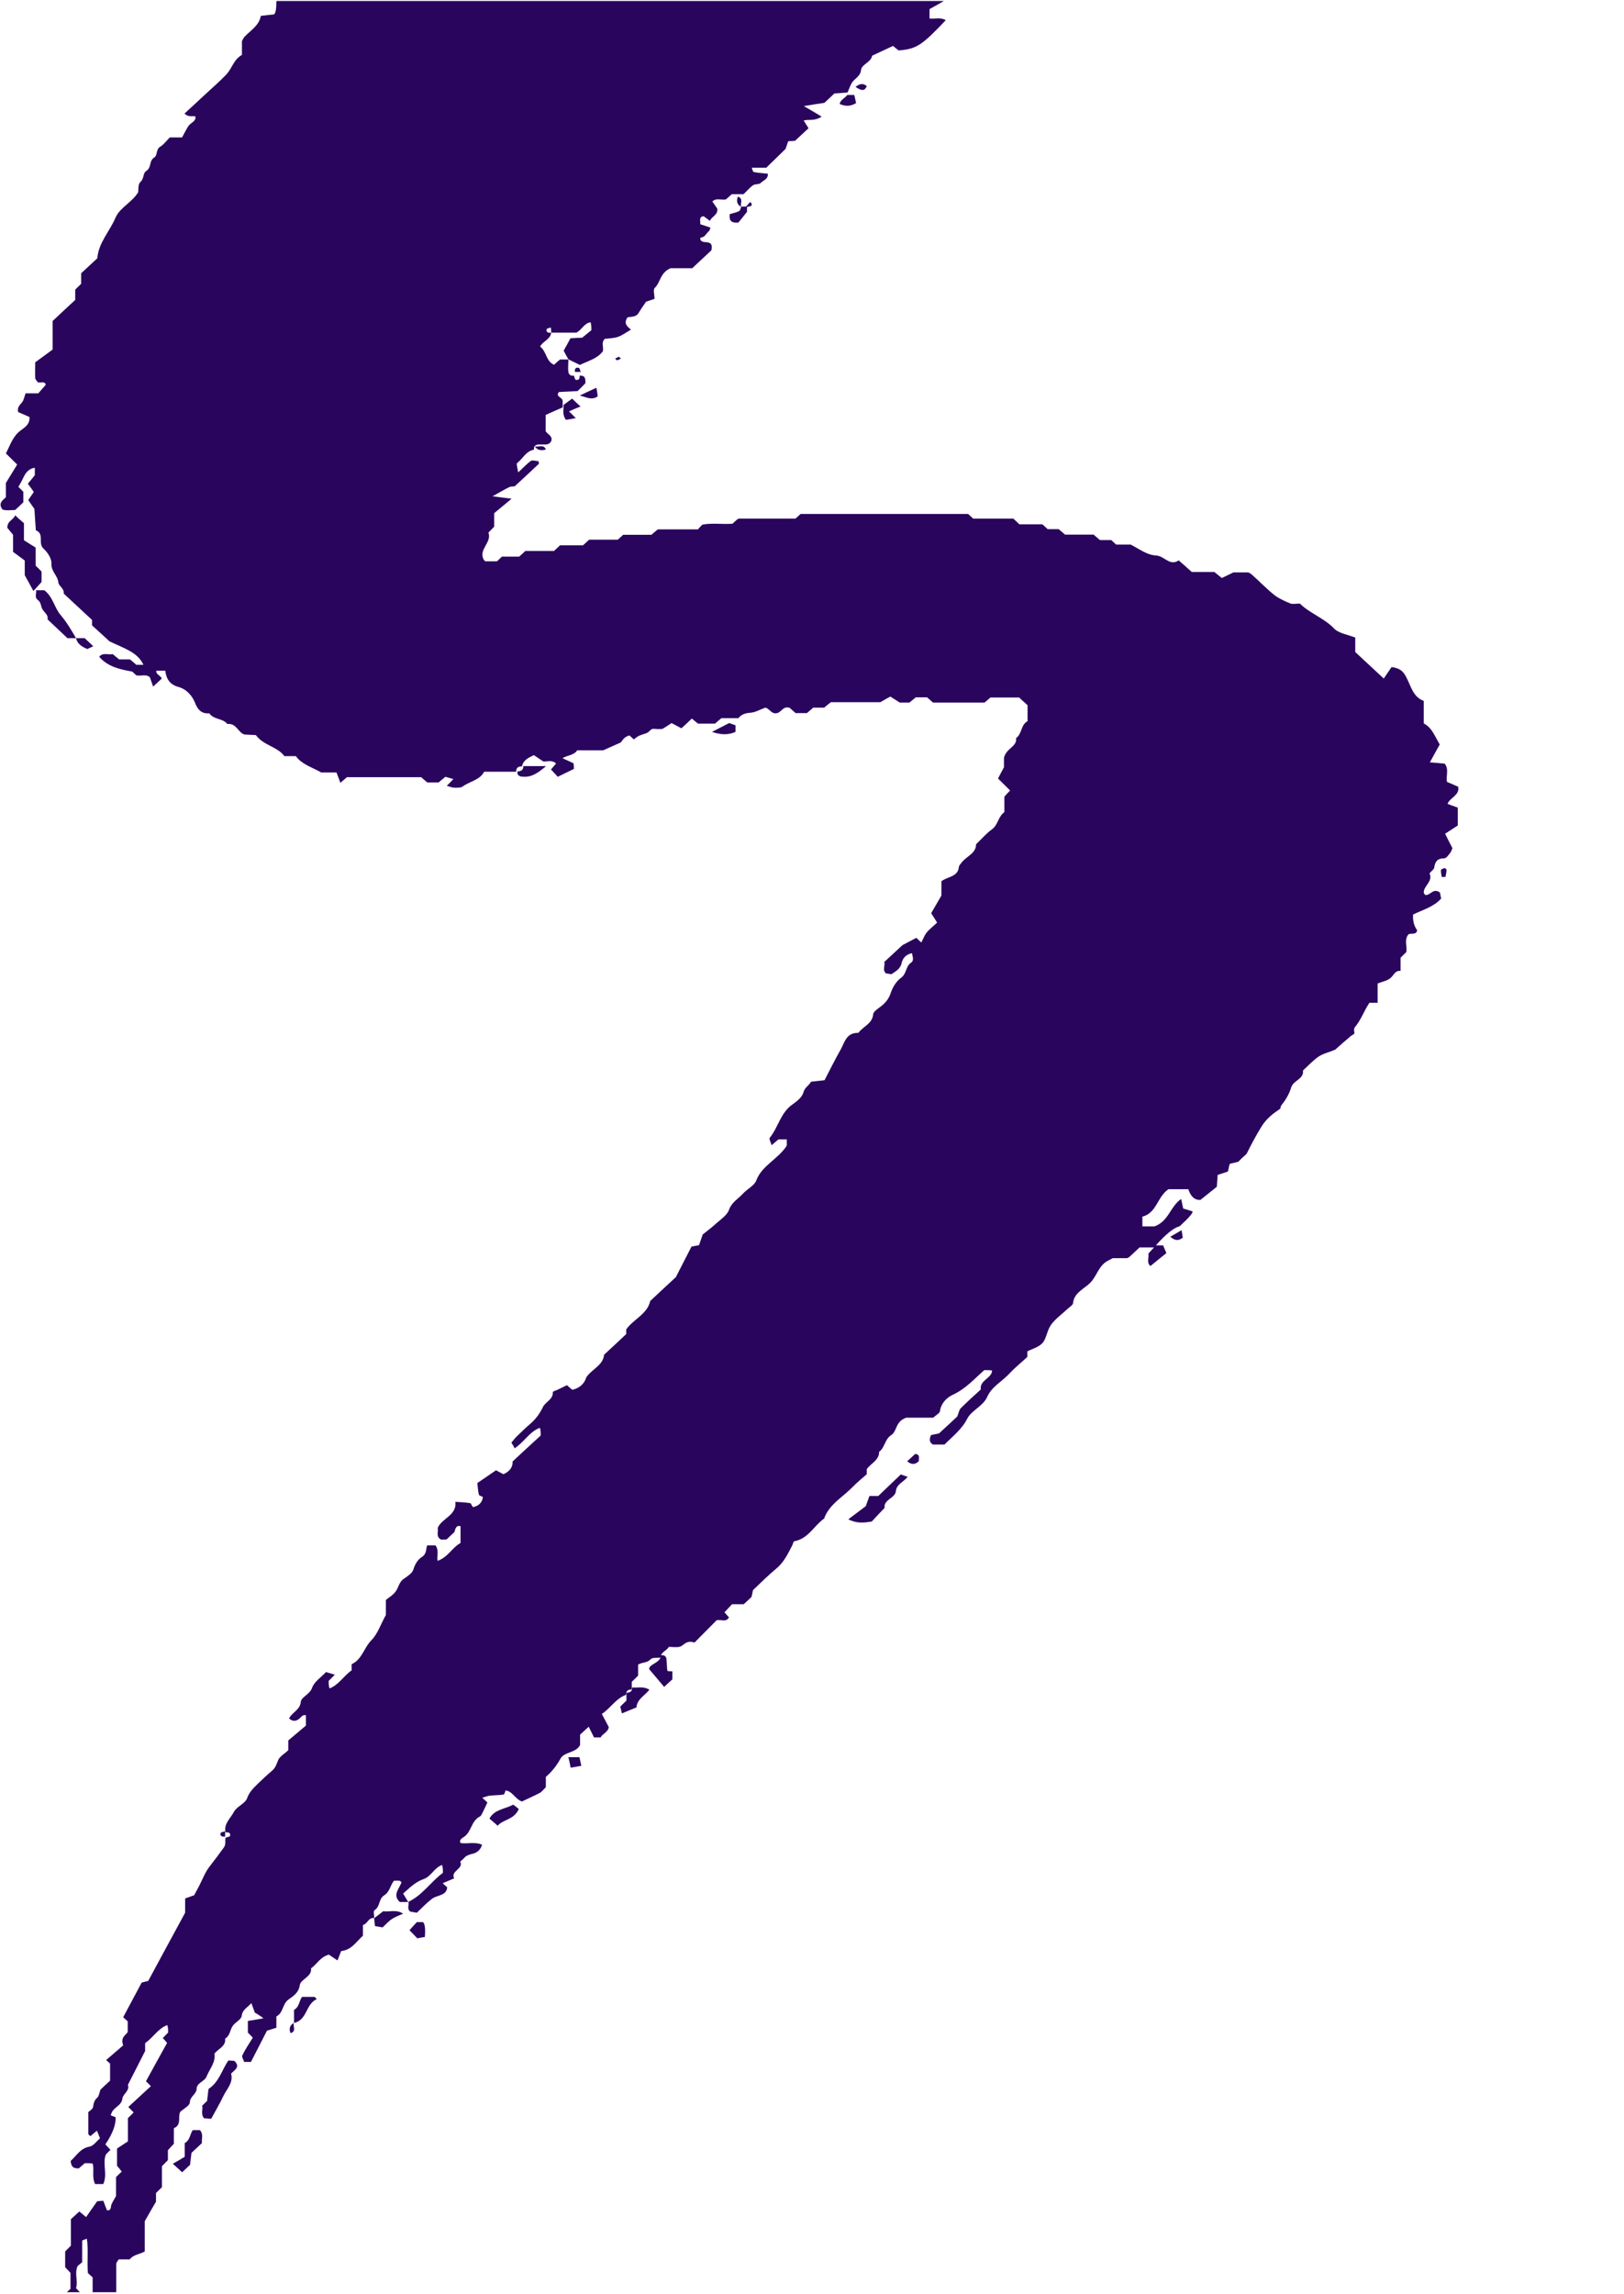<svg width="602" height="850" viewBox="0 0 602 850" fill="none" xmlns="http://www.w3.org/2000/svg">
<g clip-path="url(#clip0_7_34)">
<path d="M599.985 -196.775L602.038 -194.686L601.81 -193.294C601.277 -192.807 600.745 -192.389 599.909 -191.553V-177.351C596.032 -175.472 596.184 -170.389 592.687 -169.345C588.887 -168.301 587.366 -164.263 583.185 -164.402C582.958 -163.431 582.731 -162.529 582.503 -161.627L582.501 -161.618C580.981 -160.156 579.764 -158.415 577.94 -157.51C576.192 -156.605 574.291 -156.118 572.771 -154.865H566.918C564.865 -152.776 562.205 -150.966 559.088 -149.713C556.427 -148.599 553.767 -147.415 551.106 -146.232C550.878 -145.397 550.574 -144.492 550.346 -143.587C544.34 -141.985 539.703 -137.251 531.95 -137.042C530.657 -135.65 529.137 -133.213 526.857 -131.891C524.956 -130.707 522.752 -130.011 521.079 -128.271C519.179 -126.252 517.126 -124.511 514.998 -122.562C514.77 -121.1 514.162 -119.777 512.945 -118.524C511.501 -117.062 508.993 -117.689 507.7 -115.878C506.56 -114.277 504.888 -112.955 503.215 -111.701C502.531 -111.214 501.239 -111.353 500.403 -110.936C499.414 -110.448 498.426 -108.777 497.362 -106.202C493.561 -102.721 489.836 -99.17 486.035 -95.689H476.609C474.861 -94.018 472.732 -91.93 470.604 -89.841C469.312 -89.702 467.867 -89.702 466.575 -89.354C466.195 -89.284 466.119 -88.31 466.119 -87.892C468.551 -87.614 468.095 -86.012 467.487 -84.063H463.002C461.878 -83.226 461.143 -82.628 460.498 -82.102L460.341 -81.975C459.809 -82.531 459.277 -83.019 458.745 -83.506C456.617 -83.158 456.084 -80.93 452.968 -80.025H450.155C449.319 -79.329 448.559 -78.702 447.723 -78.006H440.957C440.729 -77.032 440.501 -75.918 440.121 -74.525C441.489 -74.247 442.477 -74.038 443.694 -73.829C447.571 -70.627 439.665 -69.582 442.706 -66.798C438.069 -65.545 434.724 -63.526 431.227 -61.994C428.946 -61.019 426.514 -58.861 425.602 -56.703C424.385 -53.779 421.877 -52.456 420.129 -50.298C419.292 -50.994 418.836 -51.482 418.304 -51.969C416.099 -51.899 417.164 -50.229 416.784 -49.254C413.591 -47.165 409.182 -46.887 406.445 -43.545C406.977 -42.919 407.51 -42.292 408.118 -41.596V-37.071C405.153 -37.001 404.849 -40.134 402.416 -40.482C401.808 -40.343 401.124 -40.204 400.136 -39.995V-35.748C397.627 -33.59 395.043 -34.913 392.762 -34.565C391.622 -33.938 390.558 -33.242 389.418 -32.615C388.733 -32.267 387.973 -31.989 387.061 -31.64C388.885 -29.761 390.786 -31.223 392.23 -30.457C393.142 -31.223 393.826 -31.849 394.815 -32.685C395.119 -31.71 395.423 -30.805 395.879 -29.622C393.446 -28.577 391.09 -27.672 388.809 -26.628C386.833 -25.723 384.932 -24.679 382.956 -23.634L384.552 -22.172C384.476 -20.432 382.652 -19.945 381.816 -18.761H377.331C376.951 -17.647 376.571 -16.533 376.038 -15.141C375.202 -15.002 374.214 -14.793 373.15 -14.584C372.009 -13.54 370.793 -12.356 369.425 -11.103C367.905 -10.964 366.232 -10.755 364.636 -10.616C363.115 -9.572 364.028 -8.11 363.8 -6.926H360.683C359.923 -7.553 359.163 -8.249 358.25 -9.015C357.87 -8.11 357.49 -7.274 356.882 -5.673C354.146 -1.774 349.128 0.871 344.567 3.377V6.858C346.544 7.067 348.672 6.301 350.573 7.485C341.679 16.883 339.778 18.136 333.089 18.693C332.405 18.136 331.645 17.51 331.036 17.023C328.452 18.206 325.867 19.459 323.282 20.643C322.902 23.149 319.406 23.776 319.178 25.934C318.95 28.301 316.897 28.997 315.833 30.598C315.149 31.642 314.845 32.826 314.161 34.288C312.64 34.427 310.968 34.497 309.295 34.636C308.079 35.819 306.863 36.933 305.571 38.117C303.67 38.395 301.77 38.674 297.969 39.3C301.01 41.11 302.758 42.085 304.582 43.199C301.922 45.009 299.793 44.104 297.893 44.661C298.425 45.427 299.033 46.471 299.717 47.515C298.121 48.977 296.449 50.578 294.7 52.18C294.016 52.18 293.332 52.319 292.191 52.319C291.887 53.224 291.507 54.338 291.203 55.173C288.695 57.61 286.338 59.907 284.058 62.135H278.66C278.888 62.692 279.041 63.667 279.421 63.736C281.017 64.084 282.689 64.154 284.59 64.363C284.894 66.382 282.841 66.869 281.929 67.844C281.397 68.401 279.877 68.122 279.193 68.61C277.824 69.584 276.76 70.907 275.62 71.951H271.287C270.527 72.647 269.766 73.274 269.082 73.9C267.334 74.249 265.51 73.204 264.065 74.666C264.749 75.641 265.433 76.616 265.89 77.312C266.194 79.679 263.913 80.097 263.153 81.837C262.241 81.141 261.556 80.653 260.796 80.097C258.896 80.445 259.732 81.837 259.58 83.09C260.796 83.508 262.089 83.926 263.381 84.343C263.153 84.761 263.153 85.388 262.773 85.666C261.785 86.432 261.328 88.033 259.656 88.033C259.352 89.008 260.112 89.634 261.252 89.704C262.849 89.773 263.913 90.052 263.837 91.584C263.761 92.141 263.837 92.558 263.685 92.767C261.481 94.856 259.2 96.944 256.615 99.381H248.558C244.605 101.121 244.909 104.602 242.704 106.691C242.02 107.387 242.628 109.197 242.628 110.729C241.716 111.077 240.804 111.355 239.512 111.773C238.675 112.956 237.611 114.488 236.699 116.02C235.711 117.621 233.734 117.273 232.594 117.621C231.074 119.918 232.518 120.962 233.886 122.146C232.29 123.051 230.846 124.165 229.173 124.791C227.653 125.348 225.904 125.348 224.232 125.557C222.712 126.88 223.852 128.62 223.472 130.152C221.419 132.937 217.999 133.703 214.958 135.234C213.59 134.538 212.145 133.842 210.701 133.146C209.789 131.614 208.953 129.943 208.953 129.943C210.245 127.646 211.005 126.184 211.461 125.348C213.742 125.209 215.034 125.14 215.794 125.14C217.239 123.956 218.303 123.121 219.215 122.355V122.353C219.215 121.24 219.215 120.266 218.911 119.431C216.554 119.709 215.718 122.216 213.666 123.26H204.316V123.259C204.316 122.632 204.316 121.937 204.164 121.31C203.708 121.589 202.719 121.659 202.643 122.007C202.339 123.19 203.251 123.329 204.316 123.329C204.012 125.766 201.199 126.462 200.211 128.412C202.643 130.222 202.339 133.842 205.38 135.165L205.384 135.161C206.067 134.535 206.825 133.841 207.584 133.215H210.701C210.701 134.747 210.473 136.278 210.701 137.81C210.777 138.715 211.537 139.411 212.754 139.202C212.982 139.69 213.058 140.664 213.438 140.734C214.73 141.012 214.882 140.177 214.882 139.202C217.011 139.063 217.011 140.386 217.011 141.987C216.25 142.753 215.338 143.728 214.122 144.911C211.993 145.05 209.637 145.12 207.204 145.259C205.76 147 208.344 147.069 208.573 148.462V150.968C206.444 151.873 204.392 152.778 202.263 153.753V159.74C202.795 160.854 205.076 161.55 204.316 163.499C203.479 165.031 202.035 164.683 200.667 164.683C199.222 164.683 197.778 164.683 197.93 166.632C194.89 167.189 193.825 169.974 191.697 171.575C191.317 171.923 191.849 173.315 192.077 175.056C194.053 173.246 195.346 171.784 196.866 170.739C197.398 170.391 198.69 170.879 199.603 170.879C199.755 171.436 199.831 171.784 199.755 171.853L199.744 171.864C196.783 174.645 193.822 177.426 190.785 180.207C190.176 180.277 189.34 180.207 188.808 180.486C186.908 181.391 185.159 182.505 182.575 183.897C185.387 184.245 187.364 184.524 189.644 184.802C187.06 186.96 184.779 188.84 183.183 190.163V195.175C182.423 195.941 181.739 196.637 181.054 197.334C182.423 201.023 177.253 203.599 179.306 207.359C179.458 207.567 179.762 207.985 179.99 207.985H184.247C184.703 207.498 185.235 207.08 186.072 206.245H192.457C193.369 205.409 193.901 204.992 194.737 204.156H205.38C206.216 203.321 206.748 202.903 207.584 202.068H216.098C217.011 201.232 217.543 200.814 218.379 199.979H229.021L230.998 198.169H241.488C242.185 197.531 242.881 196.952 243.636 196.324L243.845 196.15H258.744C259.124 195.663 259.58 195.175 260.34 194.41C263.913 193.713 267.714 194.34 271.515 194.061L273.035 192.669C273.339 192.53 273.567 192.182 273.871 192.182H294.852C295.536 191.555 296.068 191.137 296.753 190.441H358.859C359.391 190.929 359.923 191.346 360.759 192.182H375.658C376.495 193.017 377.027 193.435 377.863 194.27H386.377C387.289 195.106 387.821 195.523 388.353 196.08H392.458C393.218 196.777 394.055 197.403 394.815 198.099H405.381C406.141 198.796 406.978 199.422 407.738 200.118H411.919L413.743 201.789H419.14C422.485 203.53 425.298 205.688 428.49 205.827C431.683 205.966 433.583 209.934 436.928 207.637C438.753 209.238 440.273 210.561 441.793 211.953H450.155C450.991 212.65 451.828 213.276 452.892 214.181C454.032 213.694 455.172 213.067 457.225 212.093H462.698C463.002 212.232 463.61 212.51 464.066 212.928C466.879 215.434 469.464 218.149 472.428 220.516C474.177 221.839 476.305 222.814 478.434 223.649C479.346 223.928 480.562 223.649 481.854 223.649C485.503 227.269 490.824 229.01 494.549 232.908C496.298 234.718 499.794 235.206 502.379 236.25V241.611C505.952 244.952 509.145 247.876 512.945 251.427C513.934 250.034 514.998 248.364 515.834 247.18C519.559 247.667 520.471 249.269 521.611 251.566C523.132 254.629 523.968 258.319 527.769 259.711V268.066C530.886 269.667 531.874 272.869 533.698 275.863C532.634 277.742 531.418 279.97 530.049 282.477C532.102 282.616 533.774 282.825 535.523 282.964C537.195 284.983 535.979 287.35 536.359 289.717C537.727 290.274 539.171 290.9 540.54 291.527C541.148 294.729 537.499 295.495 536.587 297.862C537.803 298.349 539.019 298.767 540.388 299.254V305.868C539.323 306.564 537.651 307.678 535.674 308.931C536.737 311.086 537.573 312.686 538.408 314.285L538.411 314.292C538.107 314.919 537.955 315.545 537.575 316.032C536.967 316.798 536.131 318.051 535.371 318.051C532.634 318.051 531.95 319.444 531.646 321.532C531.494 322.368 529.821 323.273 529.973 323.76C531.189 326.754 527.617 328.285 527.769 330.861C527.845 331.07 528.149 331.348 528.301 331.627C530.201 331.975 531.189 328.842 533.774 330.722C533.85 331.279 534.078 332.184 534.23 332.95C531.418 336.082 527.389 337.127 523.816 338.867C523.664 341.188 524.171 343.137 525.336 344.715C524.956 346.525 523.284 345.69 522.143 346.177C520.395 348.196 521.687 350.563 521.307 352.791C520.623 353.417 519.939 354.183 519.179 354.879V359.753C517.507 359.544 516.822 360.867 516.062 361.772C514.77 363.373 512.87 363.582 510.665 364.417V371.588H507.624C505.648 374.512 504.584 377.853 502.227 380.638C501.771 381.195 501.999 382.17 502.075 383.005C501.695 383.214 501.391 383.492 501.087 383.701C500.783 383.841 500.479 383.98 500.327 384.258C498.73 385.581 497.134 386.973 495.918 388.087C495.614 388.296 495.385 388.575 495.081 388.853C493.105 389.828 490.748 390.245 488.924 391.429C486.719 392.891 484.971 394.91 482.995 396.65C483.451 399.853 479.498 400.27 478.662 402.846C477.977 405.144 476.761 407.371 475.165 409.321C474.785 409.808 474.633 410.295 474.633 410.783L474.324 410.997C471.925 412.658 469.604 414.265 467.563 417.536C465.511 420.877 463.762 424.219 462.09 427.561C461.026 428.535 459.961 429.44 459.049 430.485C457.985 430.763 457.073 430.972 455.856 431.25C455.628 432.086 455.4 432.921 455.172 434.105C454.184 434.453 452.892 434.871 451.371 435.358C451.295 436.472 451.219 437.725 451.067 439.744C449.471 440.997 447.419 442.668 444.986 444.617C442.553 444.756 441.261 442.946 440.501 440.649H433.127C428.946 443.503 428.794 449.49 423.473 450.813V454.433H427.958C433.279 452.484 433.659 447.193 437.84 444.269C438.145 445.731 438.373 446.636 438.601 447.82C439.589 448.098 440.805 448.446 442.021 448.864C442.376 449.328 440.805 451.161 437.308 454.364C435.108 454.933 432.164 457.3 428.475 461.465H428.49H431.151C431.455 462.23 431.835 463.066 432.367 464.319L426.438 469.123C424.917 467.8 425.982 466.06 425.678 464.528C426.326 463.826 426.975 463.082 427.766 462.23H422.409C421.193 463.414 419.976 464.528 418.684 465.711C418.456 465.92 417.848 466.199 417.848 466.199H412.527C411.919 466.477 411.386 466.825 410.778 467.104C407.206 468.914 406.673 472.812 404.089 475.388C401.732 477.686 398.16 479.008 397.779 482.837C397.703 483.603 396.487 484.299 395.727 484.996C393.75 486.875 391.394 488.546 389.798 490.635C388.505 492.306 388.125 494.533 387.213 496.483C385.997 498.989 383.184 499.546 380.828 500.729V502.818C378.623 504.837 376.19 506.786 374.138 509.014C371.401 511.938 367.601 513.818 365.928 517.647C364.408 521.058 360.151 522.589 358.555 525.653C356.578 529.621 353.157 532.197 350.117 535.26H345.86C344.491 534.564 344.415 533.38 345.099 531.779C345.86 531.57 346.772 531.431 348.064 531.153C350.345 529.064 352.853 526.766 354.83 524.887C355.438 523.494 355.514 522.45 356.122 521.824C358.478 519.457 361.063 517.159 363.572 514.862C363.04 511.381 367.753 510.685 367.753 507.83C366.992 507.691 365.928 507.691 364.864 507.691C361.139 510.963 357.946 514.653 353.081 516.881C350.877 517.925 348.824 520.014 348.444 522.868C348.368 523.634 347.076 524.26 345.936 525.305H335.977C331.797 526.697 332.633 530.317 330.352 531.779C327.92 533.311 328.072 536.374 325.867 537.975C325.943 541.038 322.903 542.152 321.306 544.38V546.26C319.558 547.791 317.733 549.253 316.061 550.994C312.412 554.753 307.319 557.468 305.494 562.69C301.694 565.335 299.717 570.139 294.396 571.113C294.092 571.183 293.94 572.158 293.636 572.714C292.039 575.778 290.595 578.911 287.706 581.278C284.818 583.645 282.157 586.36 279.117 589.214C279.04 589.771 278.812 590.676 278.584 591.72C277.748 592.556 276.76 593.461 275.696 594.435H271.363C270.527 595.34 269.614 596.315 268.55 597.429C269.006 597.916 269.615 598.612 270.223 599.309C269.158 601.258 267.258 600.005 265.662 600.353C262.849 603.207 260.036 606.062 257.452 608.637C254.335 607.593 253.575 609.682 252.054 610.169C250.762 610.517 249.318 610.239 247.949 610.239C247.181 611.529 245.495 612.029 245.028 613.362C246.219 613.11 246.962 613.8 247.037 614.694C247.265 616.226 247.113 617.758 247.417 619.15C247.797 619.289 248.557 619.289 249.241 619.289H249.242V622.283C248.178 623.188 247.189 624.162 246.201 625.067C244.605 623.118 242.856 621.169 240.652 618.523V618.454C240.516 616.777 244.07 616.319 244.839 614.214C243.552 614.339 241.781 614.15 241.184 614.833C239.892 616.226 238.143 615.878 236.547 616.783V620.89C235.559 621.865 234.874 622.561 234.19 623.188V626.042C232.746 625.972 232.062 626.599 232.062 627.991C228.261 629.384 226.513 632.795 223.092 635.092L223.303 635.495C224.134 637.081 224.905 638.553 225.676 639.966C225.372 641.915 223.32 642.402 222.636 643.795H220.203C219.595 642.542 218.911 641.219 218.227 639.826L215.034 642.75V646.579C213.59 649.573 209.181 649.086 207.812 651.592C206.368 654.168 204.696 656.396 202.339 658.414V662.243C201.579 662.94 200.971 663.845 200.135 664.332C197.854 665.515 195.498 666.56 193.445 667.534C190.8 666.496 190.108 663.806 187.41 663.433C187.192 664.004 186.97 664.958 186.68 664.958C185.007 665.237 183.259 665.167 181.587 665.376C180.674 665.446 179.838 665.864 178.774 666.142L180.674 667.883C180.142 669.066 179.534 670.319 178.926 671.572C178.622 672.129 178.394 672.825 177.862 673.104C174.593 674.775 174.821 678.813 171.932 680.692L171.853 680.743C171.101 681.223 170.129 681.844 170.716 682.92C173.148 683.338 175.961 682.363 178.698 683.547C178.242 685.287 176.873 686.471 175.505 686.819L175.359 686.856C174.05 687.188 172.888 687.482 172.008 688.489C171.628 689.046 170.564 689.673 170.64 689.882C171.856 692.597 166.915 693.224 168.359 696.008C166.991 696.565 165.547 697.192 164.102 697.818L165.775 699.35C165.471 702.552 162.05 702.135 160.226 703.527C158.097 705.128 156.273 707.078 154.524 708.748C153.46 708.539 152.776 708.47 152.092 708.331C150.724 707.356 151.712 705.894 151.408 704.711C156.729 702.135 159.694 697.261 164.179 693.989C164.179 692.875 164.178 691.901 163.874 691.065C161.062 691.97 159.845 695.242 157.185 696.217C153.764 697.401 151.712 699.698 149.431 701.647C150.039 702.692 150.723 703.736 151.332 704.78H148.215C145.326 702.135 148.063 699.837 148.823 697.47C148.595 697.261 148.367 696.913 148.063 696.913C147.379 696.774 146.694 696.913 146.01 696.913C144.642 698.654 144.49 701.021 142.362 702.344C140.309 703.597 140.993 706.521 138.789 707.843C138.333 708.191 138.713 709.723 138.713 710.698C136.432 710.489 136.28 712.925 134.532 713.273V717.242C132.023 719.539 130.351 722.533 126.474 722.95C126.018 724.064 125.562 725.248 125.106 726.431C123.889 725.666 122.901 724.9 121.913 724.273C118.644 725.178 117.504 727.824 115.3 729.355C115.68 732.558 111.423 733.324 111.118 735.621C110.738 738.406 108.686 739.659 106.938 740.912C104.581 742.652 105.113 745.785 102.453 747.178V751.355C101.312 751.703 100.096 752.12 98.956 752.469C96.979 756.367 95.003 760.196 93.026 764.025H90.518C90.29 763.259 89.53 762.215 89.834 761.589C90.898 759.361 92.342 757.272 93.71 755.044C93.254 754.557 92.57 753.861 91.886 753.165V748.848C93.787 748.57 95.687 748.222 97.663 747.874C97.511 747.665 94.775 745.855 94.471 745.785C94.091 744.671 93.635 743.488 93.178 742.235C91.81 743.836 89.834 744.602 89.606 746.969C89.454 748.292 87.325 749.266 86.337 750.589C85.197 752.12 85.349 754.279 83.448 755.392C83.828 758.247 80.94 759.082 79.495 760.962C80.027 764.164 77.671 766.671 76.531 769.525C75.847 771.266 72.882 771.753 72.882 774.05C72.806 776 70.373 776.835 70.373 779.063C70.297 780.246 68.093 781.36 66.801 782.544C65.812 784.493 67.485 787.278 64.444 788.6V794.379C63.793 795.034 63.198 795.69 62.563 796.389L62.239 796.746V800.435C61.479 801.201 60.795 801.897 60.035 802.663V810.46C59.341 811.096 58.711 811.732 58.028 812.42L57.831 812.619V815.821C56.386 818.258 55.322 820.137 53.65 823.061V834.27C51.597 835.384 49.392 835.453 48.1 837.194H43.995C43.691 837.82 43.083 838.308 43.083 838.865V853.763C42.475 854.459 41.791 855.155 40.955 855.991V871.585C40.955 871.864 40.575 872.073 40.346 872.351C40.042 872.421 39.662 872.49 39.586 872.421C37.306 870.332 35.101 868.244 32.669 866.016V857.801C33.353 857.105 33.809 856.687 34.341 856.199V843.877L32.593 842.276C32.213 838.099 32.821 833.922 32.213 829.536C31.376 829.884 30.464 830.093 30.464 830.302V838.238C30.008 838.656 29.476 839.074 28.792 839.63C27.5 842.346 29.02 845.339 28.184 847.845C29.096 848.82 29.704 849.516 30.312 850.143C29.248 851.117 28.26 852.092 27.271 852.997H25.143C22.861 850.975 24.357 849.67 25.973 848.262L26.131 848.124V842.206C25.599 841.58 24.915 840.884 24.155 840.118V834.27L24.157 834.267C24.841 833.572 25.524 832.877 26.283 832.112V822.296C27.348 821.391 28.336 820.416 29.4 819.441L29.424 819.461C30.177 820.081 30.931 820.703 31.909 821.53C33.125 819.72 34.417 817.979 36.014 815.682C36.242 815.612 37.23 815.543 38.294 815.473C38.75 816.726 39.206 817.84 39.662 819.023C41.031 819.163 41.031 818.258 41.183 817.353C41.335 816.448 41.943 815.682 43.007 813.733V806.701C43.843 805.866 44.375 805.378 45.136 804.682C44.714 804.102 44.226 803.523 43.554 802.722L43.387 802.524V796.119C44.451 795.423 46.124 794.309 47.416 793.474V784.841C48.176 784.145 48.86 783.449 49.544 782.752C48.936 782.126 48.252 781.43 47.568 780.734C50.381 778.158 53.117 775.582 55.93 773.006C55.246 772.31 54.562 771.614 54.106 771.196C56.69 766.531 59.199 761.867 61.935 756.994C61.631 756.576 61.023 755.88 60.339 755.184C60.947 754.557 61.631 753.861 62.316 753.165C62.316 752.26 62.316 751.285 62.011 750.38C58.591 751.633 56.766 755.044 53.801 757.063V759.987C51.369 764.791 49.392 768.69 47.416 772.519C48.176 774.746 45.592 775.86 45.364 777.601C45.136 779.898 42.931 780.594 41.791 782.126C41.411 782.613 41.259 783.24 41.031 783.797C41.638 784.075 42.246 784.284 42.854 784.493L42.855 784.493C43.007 787.278 41.74 790.642 39.054 794.588C39.663 795.214 40.271 795.91 40.955 796.606C40.499 797.024 40.042 797.512 39.282 798.277C37.838 801.549 39.967 805.518 38.294 809.277H35.254C33.961 806.701 35.025 804.056 34.341 801.689C33.581 801.549 32.517 801.549 31.453 801.549C30.692 802.176 29.932 802.872 29.172 803.499C27.88 803.429 26.436 803.568 26.207 800.714C28.412 798.765 29.704 796.05 33.201 795.423C34.645 795.145 35.785 793.404 37.078 792.36C36.622 791.246 36.318 790.411 35.938 789.505C35.036 790.262 34.284 790.882 33.533 791.502L33.505 791.524C33.201 791.246 32.745 790.967 32.745 790.759V782.613C33.201 782.195 34.341 781.569 34.493 780.734L34.519 780.582C34.734 779.326 34.917 778.26 36.014 777.322C36.698 776.696 36.774 775.651 37.23 774.329C38.066 773.493 39.282 772.379 40.803 770.987V764.652L39.358 763.329C41.563 761.449 43.767 759.5 45.668 757.899C44.528 754.905 46.656 754.139 47.34 752.956V748.988C46.732 748.5 46.276 748.013 45.668 747.456C47.872 743.279 50.153 739.032 52.509 734.646L52.762 734.577C53.479 734.379 54.331 734.144 54.942 734.02C59.427 725.735 63.836 717.52 68.625 708.748V703.457C69.537 703.109 70.449 702.831 71.97 702.274L71.971 702.272C72.427 701.436 73.11 700.184 73.794 698.863C75.086 696.356 76.075 693.641 77.747 691.553C79.496 689.325 81.244 686.958 82.916 684.66C83.904 683.338 83.296 682.154 83.6 680.971C84.208 680.692 85.197 680.623 85.273 680.275C85.577 679.091 84.665 678.882 83.6 678.952C82.84 675.819 85.501 673.73 86.717 671.363C87.705 669.414 90.898 668.3 91.582 666.351C92.418 663.984 93.939 662.592 95.535 660.99C97.207 659.389 98.956 657.718 100.78 656.187C102.149 655.073 102.529 653.611 103.137 652.149C103.745 650.756 105.493 649.852 106.862 648.529V644.909C109.294 642.89 111.575 640.94 113.399 639.409V635.58C112.031 635.232 111.575 636.415 110.814 636.972C109.522 637.947 108.306 637.807 107.166 636.763C108.154 634.535 111.195 633.7 111.499 630.637C111.651 628.757 114.843 627.922 115.68 625.415C116.44 623.188 119.024 621.517 120.849 619.568C122.062 619.915 122.973 620.193 124.109 620.54L124.117 620.542C123.21 621.443 122.528 622.136 121.847 622.829L121.837 622.84C121.837 623.745 121.837 624.719 122.141 625.624C125.562 624.371 127.386 620.96 130.351 618.941V616.644C134.228 614.903 134.836 610.656 137.649 607.802C140.005 605.435 141.069 601.954 143.046 598.404V592.834C144.11 591.999 145.63 591.094 146.619 589.771C147.759 588.309 147.835 586.29 149.659 585.037C151.028 584.062 152.852 582.948 153.232 581.556C153.84 579.607 154.752 578.005 156.425 576.892C158.097 575.847 157.869 574.176 158.325 572.645H161.442C162.81 574.525 161.898 576.474 162.202 578.354C166.003 577.1 167.599 573.411 170.716 571.74V565.544C169.55 565.126 168.816 565.822 168.512 567.632C167.523 568.537 166.535 569.512 165.547 570.417C164.863 570.487 164.179 570.487 163.494 570.487C161.442 569.373 162.582 567.563 162.278 566.101C163.874 562.481 169.348 561.576 168.815 556.494C171.02 556.633 172.692 556.702 174.289 556.981C174.669 556.981 174.821 558.025 175.353 558.443C177.33 558.095 178.774 556.772 179.002 554.753C178.698 554.405 177.634 554.266 177.558 553.918C177.178 552.734 177.177 551.411 176.949 549.532C178.85 548.209 181.13 546.677 183.867 544.798C184.171 544.937 185.311 545.563 186.603 546.26C188.504 545.424 190.1 544.032 190.024 541.526C193.445 538.323 196.942 535.121 200.439 531.918V531.917C200.439 530.943 200.439 529.969 200.135 529.064C196.334 530.456 194.433 534.216 190.785 536.652C190.48 536.026 190.1 535.399 189.568 534.564C190.252 533.798 190.785 532.963 191.469 532.336C193.217 530.665 194.889 528.994 196.714 527.463C198.69 525.722 200.135 523.703 201.275 521.336C202.187 519.457 205.076 518.552 204.924 515.836C204.924 515.558 205.988 515.28 206.596 515.001L206.674 514.963C207.789 514.419 208.906 513.873 210.169 513.261C210.625 513.678 211.385 514.375 212.145 515.001C214.882 514.305 216.605 512.773 217.314 510.406C219.291 507.343 223.548 506.02 223.928 501.983C226.661 499.48 229.393 496.908 232.126 494.336L232.138 494.325V492.584C234.875 488.755 239.968 486.945 241.032 482.072L241.275 481.844C244.459 478.86 247.569 475.946 250.534 473.23C252.511 469.401 254.335 465.851 256.311 461.952C256.843 461.813 257.832 461.604 259.124 461.395C259.352 460.769 259.656 459.864 260.492 457.427C261.329 456.731 263.533 455.13 265.51 453.319C267.258 451.788 269.538 450.256 270.223 448.307C271.211 445.522 273.567 444.269 275.316 442.389C276.836 440.649 279.573 439.396 280.333 437.446C282.385 431.877 288.391 429.58 291.659 424.497V422.2H288.543C287.783 422.827 287.022 423.523 286.034 424.358C285.73 423.244 284.97 421.991 285.35 421.574C288.543 417.675 289.303 412.245 293.94 409.112C295.536 407.998 297.361 406.466 297.817 404.796C298.273 402.916 299.869 402.289 300.629 400.827C302.378 400.618 303.974 400.479 305.647 400.27C307.623 396.441 309.523 392.612 311.652 388.853C313.096 386.277 313.704 382.587 318.189 382.727C319.862 380.36 323.359 379.385 323.663 375.904C323.739 374.651 325.867 373.537 327.159 372.423C328.68 371.1 329.668 369.638 330.276 367.689C330.96 365.74 332.253 363.582 334.001 362.328C336.129 360.797 335.673 358.151 337.65 356.759C339.094 355.784 338.106 354.322 338.106 353.208C336.129 353.487 334.609 354.949 334.229 356.829C333.773 359.056 332.024 359.892 330.428 361.006C329.744 360.867 329.06 360.797 328.376 360.658C326.931 359.265 328.3 357.594 327.767 356.481C330.504 353.974 333.013 351.607 334.533 350.215C336.966 348.892 338.41 348.196 339.702 347.5C340.157 347.986 340.688 348.472 341.52 349.234L341.527 349.24C342.211 347.918 342.667 346.595 343.503 345.551C344.491 344.297 345.936 343.253 347.38 341.861C346.62 340.608 345.936 339.563 345.175 338.38C346.24 336.5 347.456 334.412 348.976 331.836V326.545C351.181 324.804 355.134 324.944 355.438 321.254C355.514 320.697 356.046 320.14 356.426 319.653C358.174 317.286 361.823 316.311 361.823 312.83C363.8 310.95 365.548 308.862 367.753 307.261C370.033 305.59 369.957 302.596 372.314 300.925V295.217C372.998 294.381 373.682 293.685 374.442 292.919C373.074 291.527 371.629 290.134 369.957 288.464C370.489 287.489 371.021 286.375 372.162 284.287V280.806C372.998 277.186 377.103 276.698 376.647 273.496C378.927 271.895 378.319 268.623 380.904 267.23V261.313C379.839 260.408 378.851 259.433 377.787 258.458H367.145C366.599 258.958 365.93 259.514 365.194 260.127L364.94 260.338H345.86C345.099 259.642 344.339 259.015 343.655 258.389H339.474C338.562 259.154 337.802 259.781 337.118 260.338H333.545C332.633 259.781 331.568 259.085 330.048 258.11C329.136 258.597 327.996 259.224 326.323 260.199H308.003C307.167 260.825 306.407 261.452 305.494 262.218H301.466C300.705 262.914 299.869 263.54 299.109 264.237H294.928C294.168 263.54 293.408 262.914 292.724 262.287C290.443 261.521 289.683 263.68 288.315 264.167C285.958 264.933 285.426 262.566 283.678 262.218C281.853 262.844 280.105 263.958 278.204 264.097C276.304 264.237 274.86 264.654 273.719 266.116H267.41L267.197 266.294C266.443 266.92 265.748 267.499 265.053 268.135H258.744C257.908 267.509 257.224 266.882 256.464 266.255C255.173 267.507 253.883 268.688 252.593 269.87L252.587 269.876C251.522 269.319 250.458 268.692 248.938 267.926C248.025 268.553 246.961 269.249 245.593 270.084C245.213 270.154 244.529 270.154 243.845 270.154C243.084 270.154 242.324 269.945 241.716 270.154C241.108 270.363 240.728 271.059 240.12 271.407C239.588 271.755 238.903 271.895 238.295 272.103C237.687 272.382 237.003 272.521 236.471 272.869C235.939 273.148 235.483 273.635 234.951 273.983L233.354 272.521C231.226 272.939 230.466 274.888 230.009 275.167C227.273 276.35 225.829 277.046 223.624 278.021H213.97C212.753 279.901 210.473 279.761 208.497 280.945C209.941 281.641 211.309 282.198 212.601 282.825L212.619 282.987C212.689 283.62 212.754 284.207 212.754 284.913C211.081 285.749 209.333 286.584 206.748 287.837C206.14 287.141 205.152 286.097 204.24 285.122C205 284.217 205.608 283.521 206.14 282.894C204.392 281.363 202.491 282.407 201.351 282.128C199.907 281.154 198.766 280.388 197.93 279.831C195.498 280.875 193.901 281.919 193.445 284.008C192.001 283.938 191.317 284.565 191.317 285.957H179.458C177.938 289.021 174.137 289.508 171.476 291.457C170.792 291.945 169.5 291.875 168.512 291.875C167.523 291.875 166.611 291.457 165.623 291.179C166.535 290.274 167.219 289.578 168.055 288.672C166.915 288.324 166.003 288.116 165.091 287.837C164.179 288.603 163.418 289.229 162.582 289.926H158.401C157.641 289.299 156.881 288.672 156.121 287.976H128.603C127.842 288.672 127.082 289.299 126.17 290.065C125.714 288.742 125.258 287.628 124.726 286.236H119.1C115.528 284.217 111.879 283.242 109.674 280.179H105.417C102.833 276.629 97.588 276.211 94.851 272.382C93.711 272.312 92.342 272.243 90.67 272.173C88.313 271.616 87.705 267.857 84.284 268.274C82.612 266.116 79.115 266.673 77.595 264.306C74.554 264.585 73.186 262.705 72.35 260.547C71.209 257.623 69.005 255.325 66.192 254.56C62.62 253.585 61.631 251.218 61.251 248.503H57.955C57.718 249.982 59.59 250.279 59.959 251.427C59.048 252.33 58.062 253.234 56.773 254.414L56.766 254.42C56.31 253.167 55.93 252.053 55.55 250.939C54.03 249.617 52.205 250.661 50.533 250.243L49.013 248.851C44.376 248.016 39.89 247.041 36.774 243.351C38.142 241.68 40.042 242.725 41.791 242.376C42.475 242.933 43.235 243.63 44.147 244.326H48.176L48.382 244.497C49.138 245.126 49.835 245.706 50.533 246.345H53.176C50.998 241.642 46.119 240.318 40.575 237.642C39.13 236.25 36.622 234.022 34.113 231.725V229.706C30.616 226.504 27.196 223.232 23.623 219.959C23.927 218.149 21.722 217.035 21.646 215.922C21.418 213.276 18.91 211.744 19.062 208.89C19.214 207.08 17.693 204.713 16.173 203.321C13.893 201.302 16.629 197.821 13.284 196.498C13.132 193.922 12.904 191.346 12.752 188.562C12.144 187.726 11.46 186.752 10.472 185.29C11.08 184.385 11.764 183.41 12.524 182.296C11.992 181.461 11.232 180.486 10.32 179.233C11.232 178.189 11.992 177.214 12.904 176.1V173.315C10.624 173.663 9.484 175.195 8.647 177.005C8.115 178.119 7.507 179.233 6.823 180.416C7.279 180.834 7.963 181.53 8.647 182.226V186.125C7.662 187.097 6.676 188 5.615 188.971L5.607 188.979C4.01 188.979 2.262 189.327 0.894 188.77C-0.703 186.543 0.818 185.498 2.186 184.245V178.954C3.706 176.518 4.998 174.36 6.367 172.132C5.151 170.948 3.782 169.556 2.186 168.024C3.478 165.518 4.314 162.942 6.291 160.714C7.963 158.835 11.232 157.93 10.928 154.518C9.56 153.892 8.039 153.265 6.747 152.708C6.291 151.107 7.203 150.202 8.115 149.158C8.875 148.253 9.027 146.93 9.484 145.746H14.197C14.957 144.911 15.869 143.867 16.933 142.614C16.781 141.082 15.033 141.987 13.969 141.639C13.665 141.082 13.056 140.595 13.056 140.038C12.98 138.367 13.056 136.766 13.056 134.259C15.033 132.797 17.541 130.987 19.518 129.525V118.944L19.727 118.747C22.466 116.17 25.137 113.658 27.88 111.146V107.317C28.64 106.621 29.324 105.855 30.084 105.159V101.26C32.061 99.381 34.113 97.571 36.09 95.691C36.47 89.982 40.727 85.666 42.855 80.584C44.528 76.825 48.784 75.154 51.217 71.255C51.369 70.35 51.065 68.331 52.053 67.426C53.498 66.173 52.889 64.154 54.258 63.319C56.234 62.066 55.17 59.629 57.146 58.376C58.514 57.54 57.678 55.382 59.427 54.338C60.871 53.433 61.859 51.971 62.924 50.927H67.485C68.245 49.534 68.929 48.142 69.765 46.819C70.601 45.427 72.806 45.009 72.426 43.129C71.362 42.851 69.841 43.547 68.397 42.085C70.829 39.857 73.186 37.63 75.619 35.402C78.355 32.826 81.244 30.389 83.828 27.674C86.033 25.377 86.641 21.965 89.682 20.364V15.213C90.062 14.655 90.214 14.029 90.67 13.611C92.874 11.244 96.067 9.504 96.675 5.884C98.272 5.675 99.944 5.536 101.616 5.327C102.174 4.816 102.453 3.215 102.453 0.523C103.365 -0.243 104.429 -1.148 105.645 -2.122C106.253 -1.705 106.938 -1.078 107.698 -0.521C110.206 -2.401 108.458 -3.654 106.405 -5.603C107.774 -6.021 109.066 -6.439 110.434 -6.856C110.054 -7.205 109.75 -7.622 109.37 -7.97C111.043 -8.179 112.715 -8.318 114.463 -8.527C116.06 -10.546 114.919 -12.913 115.3 -15.489C116.82 -16.812 118.72 -18.343 120.393 -20.014C121.761 -21.337 123.281 -22.381 123.965 -24.54C124.574 -26.558 127.006 -28.02 128.678 -29.761C129.667 -29.831 130.731 -29.831 131.719 -29.97C132.327 -30.039 133.011 -30.178 133.696 -30.318C134.456 -31.989 134.684 -34.008 136.66 -35.052C138.561 -36.096 138.485 -38.324 139.321 -39.786H141.753C142.666 -40.761 143.882 -41.596 144.642 -42.64C145.174 -43.336 145.098 -44.381 145.25 -45.216C146.695 -45.703 147.911 -46.051 149.127 -46.469V-48.836C153.764 -53.153 158.553 -57.538 163.342 -61.924C163.646 -62.133 164.026 -62.412 164.026 -62.621C163.418 -65.893 167.447 -66.45 168.284 -68.886C168.588 -69.791 168.815 -70.696 169.044 -71.462H171.552C174.973 -75.43 179.762 -78.145 182.118 -83.158C183.335 -85.734 186.223 -87.614 187.592 -89.076C191.165 -89.632 193.749 -88.24 195.878 -90.189L193.825 -92.278V-94.506C195.041 -94.923 196.258 -95.272 197.474 -95.689C197.93 -96.873 198.386 -97.987 198.995 -99.588C201.275 -98.613 203.327 -97.708 205.152 -96.942C207.356 -98.335 206.292 -100.145 206.596 -101.746C207.432 -104.043 211.385 -104.67 210.777 -108.012C213.21 -110.239 215.794 -112.467 218.303 -114.765C218.911 -114.208 219.671 -113.581 220.583 -112.815C221.116 -114.068 221.496 -115.182 221.952 -116.366C222.94 -116.575 223.852 -116.853 224.84 -117.062C226.589 -119.29 230.086 -120.404 230.086 -123.885C231.454 -124.72 231.986 -126.669 234.114 -126.669C234.343 -126.182 234.418 -125.207 234.799 -125.138C236.091 -124.859 236.243 -125.695 236.243 -126.669H234.342C234.266 -127.644 234.494 -128.479 235.711 -128.201C236.085 -128.132 236.165 -127.184 236.385 -126.69C238.934 -127.107 239.78 -129.544 241.944 -130.638H245.897C246.961 -131.612 248.634 -132.378 248.786 -133.422C249.242 -136.834 251.294 -138.296 254.639 -138.852C254.996 -138.918 255.152 -139.781 255.358 -140.347C254.654 -140.9 254.215 -141.246 253.727 -141.637C255.395 -142.798 255.482 -141.76 255.786 -140.454H258.668C259.352 -141.776 260.036 -143.169 260.872 -144.492C261.709 -145.884 263.989 -146.302 263.913 -148.251C263.761 -150.339 266.194 -150.548 266.65 -152.15H273.567C275.62 -154.795 277.672 -157.58 279.725 -160.225H284.21C286.034 -161.548 284.742 -163.358 286.034 -166.212C286.87 -167.535 290.975 -164.681 292.344 -167.744C295.156 -167.674 296.525 -169.693 298.197 -171.225L298.202 -171.23C300.177 -173.039 302.227 -174.915 302.986 -175.68C304.884 -178.53 305.947 -180.131 307.01 -181.73L307.015 -181.737C308.611 -181.807 309.98 -181.876 312.032 -181.946C313.628 -183.895 315.605 -186.193 316.897 -187.794H321.838C323.815 -188.769 325.259 -189.465 327.311 -190.44C328.224 -191.693 328.376 -194.477 330.732 -195.243L330.93 -195.313C332.835 -195.982 334.647 -196.619 335.749 -198.167C337.194 -200.186 340.538 -199.281 341.679 -201.648H345.936C347.988 -202.971 349.204 -204.85 349.66 -207.078L349.662 -207.078C350.649 -207.287 351.637 -207.496 352.625 -207.774C355.362 -210.35 358.098 -212.857 360.835 -215.432H364.256C366.688 -216.546 368.589 -217.242 370.185 -218.287C371.858 -219.401 372.998 -221.35 374.746 -222.325C378.091 -224.204 381.74 -225.666 385.237 -227.267C387.289 -228.173 390.026 -228.66 391.318 -230.122C394.891 -234.229 399.908 -236.179 404.697 -238.337C408.878 -240.147 412.907 -242.096 417.088 -243.906V-245.925C419.14 -248.083 421.801 -246.621 425.07 -247.178C425.754 -248.083 426.97 -249.685 427.502 -250.381C430.923 -251.634 431.835 -250.033 433.127 -248.988L433.136 -249.003C434.274 -250.878 435.411 -252.753 436.624 -254.697H442.63C445.442 -256.089 447.723 -257.273 450.687 -258.735H457.985C465.891 -263.19 474.329 -266.045 481.854 -270.431C483.147 -271.197 485.427 -270.5 486.719 -271.266C489.608 -272.937 493.105 -273.703 494.701 -276.557H499.11C500.479 -274.747 500.783 -272.38 503.519 -270.709H509.677C510.513 -269.874 511.045 -269.386 511.501 -268.969H518.419C520.319 -270.709 518.039 -273.146 520.167 -274.538C521.916 -275.652 521.155 -277.462 521.459 -280.038C522.068 -280.456 523.436 -281.361 524.804 -282.335C527.921 -281.013 527.389 -277.253 529.897 -275.513C529.821 -271.962 533.546 -270.988 535.218 -268.69L536.815 -270.152C538.335 -271.197 540.084 -270.57 541.756 -270.57C542.82 -269.665 543.808 -268.69 544.797 -267.785C543.884 -264.304 546.393 -261.798 547.913 -259.153C548.826 -257.482 550.802 -256.298 552.322 -254.906C553.767 -253.514 553.159 -251.147 555.287 -250.102C555.819 -249.824 556.351 -249.406 556.883 -248.988H560.076L560.078 -248.987C560.609 -248.64 561.141 -248.292 561.748 -248.014C563.877 -247.039 563.497 -244.672 564.789 -243.28C566.234 -241.609 568.058 -240.356 568.666 -237.849C569.046 -236.179 571.175 -234.925 572.391 -233.394C572.923 -232.698 573.075 -231.653 573.759 -231.027C576.496 -228.381 579.156 -225.736 582.045 -223.369C585.162 -220.863 585.998 -216.755 589.419 -214.319C592.459 -212.091 594.968 -209.236 596.944 -207.426C598.161 -205.199 598.921 -203.876 599.985 -201.996V-196.775Z" fill="#2A055E"/>
<path d="M26.051 800.142C26.054 800.169 26.055 800.197 26.055 800.227L26.053 800.229L25.979 800.296V799.67C25.979 799.849 26.035 799.977 26.051 800.142L15.592 225.498C15.117 224.471 15.222 223.203 14.045 222.326C12.676 221.352 13.588 219.959 13.361 218.706H15.469L15.413 215.643L15.411 215.645C14.424 216.758 13.436 217.872 12.372 218.985C11.384 217.105 10.472 215.504 9.179 213.137V207.707C7.811 206.662 6.139 205.479 4.847 204.504V198.169C4.01 197.125 3.174 196.15 2.718 195.593C2.642 192.948 5.074 192.669 5.607 190.929C6.678 191.976 7.616 192.777 8.672 193.679L8.876 193.853V200.188C10.244 201.023 11.916 202.137 13.208 202.903V209.586C13.969 210.282 14.653 211.048 15.413 211.814V215.643L15.469 218.706H16.401C19.67 221.143 20.126 225.181 22.482 227.896C24.763 230.611 26.435 233.465 28.184 236.459H31.377C32.365 237.364 33.353 238.339 34.569 239.452C33.733 239.87 32.973 240.218 32.365 240.497C30.236 239.592 28.64 238.547 28.184 236.459H24.991C22.559 234.161 20.126 231.864 17.617 229.497C17.997 227.757 16.325 226.921 15.641 225.598C15.624 225.565 15.608 225.532 15.592 225.498L26.051 800.142Z" fill="#2A055E"/>
<path d="M336.467 547.221C336.481 547.203 336.496 547.184 336.51 547.165V547.234C336.495 547.23 336.481 547.226 336.467 547.221C335.012 549.129 332.326 549.906 332.1 552.525C331.872 555.171 327.464 555.588 327.92 558.721L327.915 558.726C326.32 560.395 324.725 562.064 323.131 563.803L323.086 563.81C320.365 564.225 317.716 564.63 314.464 562.968C317.125 560.949 319.558 559.139 320.926 558.095L322.294 554.335H325.563C327.691 552.325 330.169 549.942 332.792 547.419L333.925 546.329C334.673 546.603 335.569 546.945 336.467 547.221Z" fill="#2A055E"/>
<path d="M76.759 778.506C76.911 777.113 77.139 775.582 77.291 773.98V774.05C81.244 771.474 82.232 767.019 84.665 763.468L84.875 763.488C85.552 763.55 86.173 763.608 86.793 763.608C89.226 765.766 87.097 766.949 85.653 768.341C86.641 771.753 83.904 774.189 82.688 776.904C81.396 779.62 79.799 782.265 78.279 785.12C77.367 785.05 76.455 784.911 75.619 784.911C74.326 783.24 75.314 781.639 74.934 780.246C75.619 779.62 76.075 779.132 76.759 778.506Z" fill="#2A055E"/>
<path d="M64.064 801.758L67.485 804.891V804.961C68.473 803.986 69.461 803.081 70.449 802.176C70.601 800.644 70.829 799.113 70.981 797.72C72.35 796.398 73.642 795.284 74.858 794.1C74.63 792.569 75.543 790.898 74.098 789.297H71.438C70.373 790.898 70.449 793.056 68.473 794.1V799.182C67.561 799.739 65.812 800.784 64.064 801.758Z" fill="#2A055E"/>
<path d="M240.728 626.112C238.447 624.719 236.319 625.485 234.342 625.276C234.419 626.599 233.658 627.226 232.214 627.226V630.149C231.454 630.846 230.77 631.542 229.933 632.377C230.161 633.213 230.314 634.048 230.542 634.884C232.518 634.048 234.266 633.352 235.939 632.656C236.091 629.662 239.056 628.27 240.728 626.112Z" fill="#2A055E"/>
<path d="M181.434 673.87C183.183 670.528 187.136 670.319 190.1 668.788L190.024 668.718C190.328 668.579 191.393 669.623 192.305 670.319C190.48 674.427 186.527 674.078 184.475 676.515C183.68 675.787 182.827 675.059 181.866 674.239L181.434 673.87Z" fill="#2A055E"/>
<path d="M108.99 744.741V749.614C114.007 748.431 113.247 742.583 117.428 740.773C117.2 740.564 117.048 740.355 116.668 739.937H111.955C110.815 741.538 110.966 743.697 108.99 744.741Z" fill="#2A055E"/>
<path d="M141.829 714.179C140.689 713.97 140.081 713.9 138.941 713.691H139.017C138.865 712.577 138.713 711.394 138.713 710.767C140.081 709.723 141.069 708.957 142.058 708.191C144.414 708.539 146.923 707.426 149.431 709.096C147.911 709.793 146.466 710.28 145.326 711.046C143.958 711.951 142.894 713.204 141.829 714.179Z" fill="#2A055E"/>
<path d="M157.489 717.729C156.653 717.868 155.741 718.008 154.752 718.216V718.286C153.764 717.242 152.852 716.337 151.788 715.223C152.928 713.97 153.764 712.995 154.524 712.229H156.805C157.514 712.879 157.742 714.712 157.489 717.729Z" fill="#2A055E"/>
<path d="M202.415 283.869H193.977C194.053 285.192 193.293 285.818 191.849 285.818C191.545 287.002 192.381 287.698 193.369 287.767C196.41 288.116 198.766 287.071 202.415 283.869Z" fill="#2A055E"/>
<path d="M213.438 154.936C211.993 155.215 210.777 155.423 209.789 155.563C208.193 153.404 209.105 151.455 208.877 150.063C210.093 149.158 211.081 148.462 212.069 147.696C213.057 148.67 214.046 149.576 215.186 150.62C213.742 151.177 212.373 151.803 210.929 152.43C211.689 153.196 212.374 153.892 213.438 154.936Z" fill="#2A055E"/>
<path d="M272.655 271.198V268.831V268.762C271.819 268.483 270.983 268.135 270.298 267.926C268.094 269.04 266.118 270.084 263.913 271.198C267.03 272.243 269.842 272.451 272.655 271.198Z" fill="#2A055E"/>
<path d="M270.527 79.331C271.667 78.983 272.883 78.774 274.023 78.217V78.147C274.48 77.938 274.555 77.103 274.783 76.546H276.546C277.246 75.752 277.718 75.307 278.128 74.806C279.388 76.324 278.276 76.412 276.912 76.687V78.495C275.468 80.305 274.48 81.559 273.719 82.464C270.603 82.742 270.298 81.35 270.527 79.331Z" fill="#2A055E"/>
<path d="M220.811 143.797C217.923 145.12 216.478 145.816 215.034 146.512L214.958 146.582C217.391 147.139 219.291 148.462 221.571 146.86C221.495 145.955 221.267 144.841 221.115 143.797H220.811Z" fill="#2A055E"/>
<path d="M317.353 38.187C315.073 39.579 313.248 39.37 311.272 38.535C311.5 36.933 313.248 36.376 314.084 35.193H316.669C316.897 36.167 317.125 37.281 317.353 38.187Z" fill="#2A055E"/>
<path d="M214.806 651.105H210.701C211.081 652.845 211.309 653.68 211.537 655.003C212.982 654.725 214.198 654.516 215.49 654.307C215.186 652.984 215.034 652.079 214.806 651.105Z" fill="#2A055E"/>
<path d="M437.992 455.826C436.472 456.731 435.18 457.497 433.812 458.262C435.712 459.864 436.852 459.794 438.449 458.61C438.297 457.705 438.144 456.591 437.992 455.826Z" fill="#2A055E"/>
<path d="M339.246 538.741C341.299 538.95 340.462 540.412 340.614 541.456H340.539C339.17 542.848 337.726 542.709 336.282 541.456C337.346 540.551 338.258 539.646 339.246 538.741Z" fill="#2A055E"/>
<path d="M417.543 -45.147C416.023 -45.425 414.883 -45.634 412.527 -46.051L412.603 -45.982L412.686 -45.507C413.007 -43.68 413.164 -42.791 413.515 -41.248C415.035 -42.779 416.1 -43.684 417.544 -45.147L417.543 -45.147Z" fill="#2A055E"/>
<path d="M273.491 72.856C272.883 74.62 273.289 75.873 274.708 76.616C274.328 75.362 275.696 73.552 273.491 72.856Z" fill="#2A055E"/>
<path d="M317.125 32.199C318.873 30.877 320.014 30.807 321.306 31.921C320.394 34.079 319.102 33.452 317.125 32.199Z" fill="#2A055E"/>
<path d="M202.339 166.562C201.579 164.474 199.603 165.796 198.234 165.379C199.096 166.725 200.464 167.119 202.339 166.562Z" fill="#2A055E"/>
<path d="M534.154 322.368C534.078 323.273 534.306 324.108 534.458 325.013V324.944H535.827C535.979 324.039 536.207 323.203 536.207 322.298C536.207 322.089 535.675 321.672 535.523 321.672C534.99 321.811 534.154 322.089 534.154 322.368Z" fill="#2A055E"/>
<path d="M107.698 753.374C109.978 752.677 108.534 750.867 108.914 749.614C107.444 750.403 107.039 751.656 107.698 753.374Z" fill="#2A055E"/>
<path d="M362.248 -4.348C361.516 -3.511 361.029 -3.055 360.607 -2.54C359.317 -4.094 360.452 -4.15 361.9 -4.441C361.93 -5.77 362.615 -6.368 364.028 -6.3V-6.369V-8.318C365.016 -8.388 366.004 -8.179 365.7 -6.996C365.624 -6.648 364.636 -6.508 364.028 -6.3C364.028 -5.024 363.454 -4.392 362.248 -4.348Z" fill="#2A055E"/>
<path d="M81.776 679.23C81.472 680.414 82.384 680.623 83.448 680.553V680.483V678.534C82.84 678.813 81.852 678.882 81.776 679.23Z" fill="#2A055E"/>
<path d="M214.502 136.278C214.882 136.348 215.034 137.253 215.262 137.81H213.134C212.982 136.905 213.21 136 214.502 136.278Z" fill="#2A055E"/>
<path d="M430.999 -57.608L431.759 -58.304C431.531 -58.722 431.227 -59.14 430.999 -59.557C430.771 -59.349 430.315 -59.07 430.315 -58.931C430.467 -58.444 430.771 -58.026 430.999 -57.608Z" fill="#2A055E"/>
<path d="M228.717 133.494C228.565 133.494 228.033 132.867 228.033 132.867C228.489 132.658 228.945 132.38 229.401 132.171L230.161 132.867C229.705 133.076 229.249 133.424 228.717 133.494Z" fill="#2A055E"/>
</g>
<defs>
<clipPath id="clip0_7_34">
<rect width="601.8" height="849" fill="white" transform="translate(0.21 0.37)"/>
</clipPath>
</defs>
</svg>
